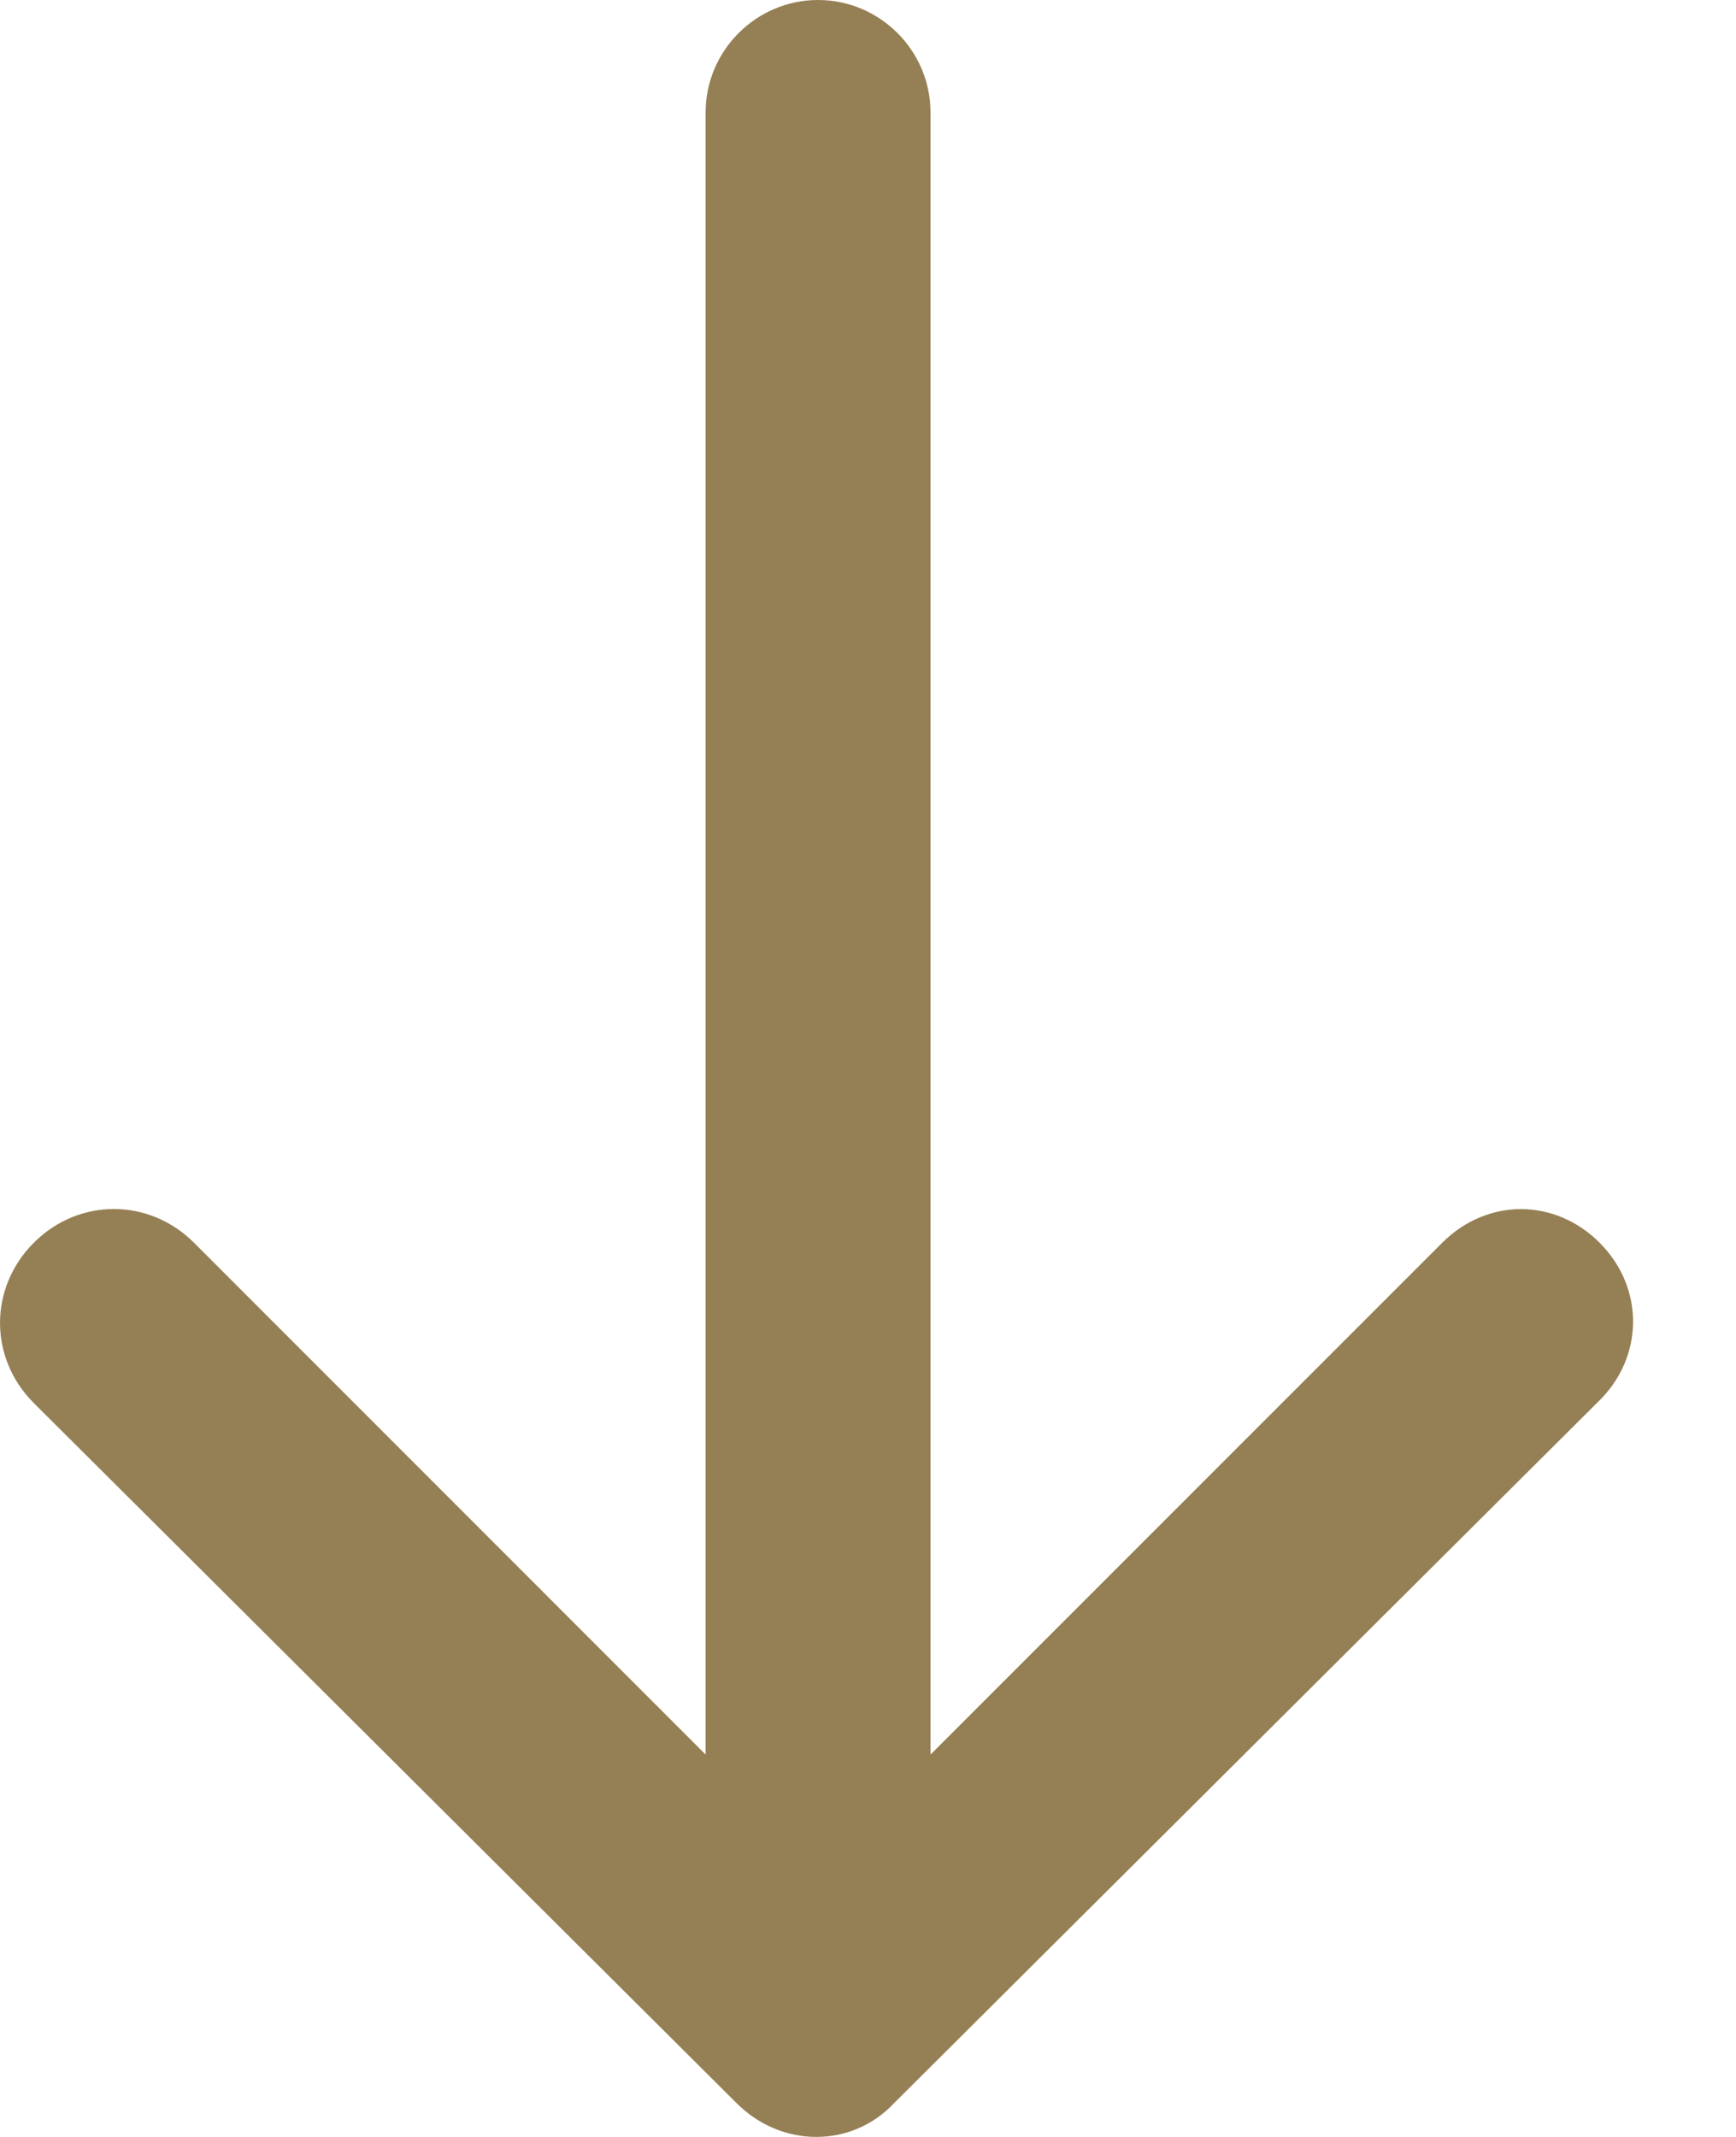 <?xml version="1.0" encoding="UTF-8"?>
<svg width="13px" height="16px" viewBox="0 0 13 16" version="1.1" xmlns="http://www.w3.org/2000/svg" xmlns:xlink="http://www.w3.org/1999/xlink">
    <title>2FCEDDE7-3EFA-44BC-86B9-ADEBD16BDF0D</title>
    <g id="layouts" stroke="none" stroke-width="1" fill="none" fill-rule="evenodd">
        <g id="contact" transform="translate(-1334, -2406)" fill="#957F54" fill-rule="nonzero">
            <g id="accordion" transform="translate(74, 2319)">
                <g id="dropdown" transform="translate(0, 70)">
                    <g id="nav" transform="translate(1266.115, 25) scale(1, -1) translate(-1266.115, -25) translate(1260, 17)">
                        <path d="M11.979,6.695 C11.811,6.863 11.6,6.947 11.389,6.947 C11.179,6.947 10.968,6.863 10.8,6.695 L6.968,2.863 L6.968,15.158 C6.968,15.621 6.589,16 6.126,16 C5.663,16 5.284,15.621 5.284,15.158 L5.284,2.863 L1.453,6.695 C1.116,7.032 0.589,7.032 0.253,6.695 C-0.084,6.358 -0.084,5.832 0.253,5.495 L5.516,0.253 C5.853,-0.084 6.379,-0.084 6.695,0.253 L11.958,5.495 C12.316,5.832 12.316,6.358 11.979,6.695 Z" id="arrow"></path>
                    </g>
                </g>
            </g>
        </g>
    </g>
</svg>